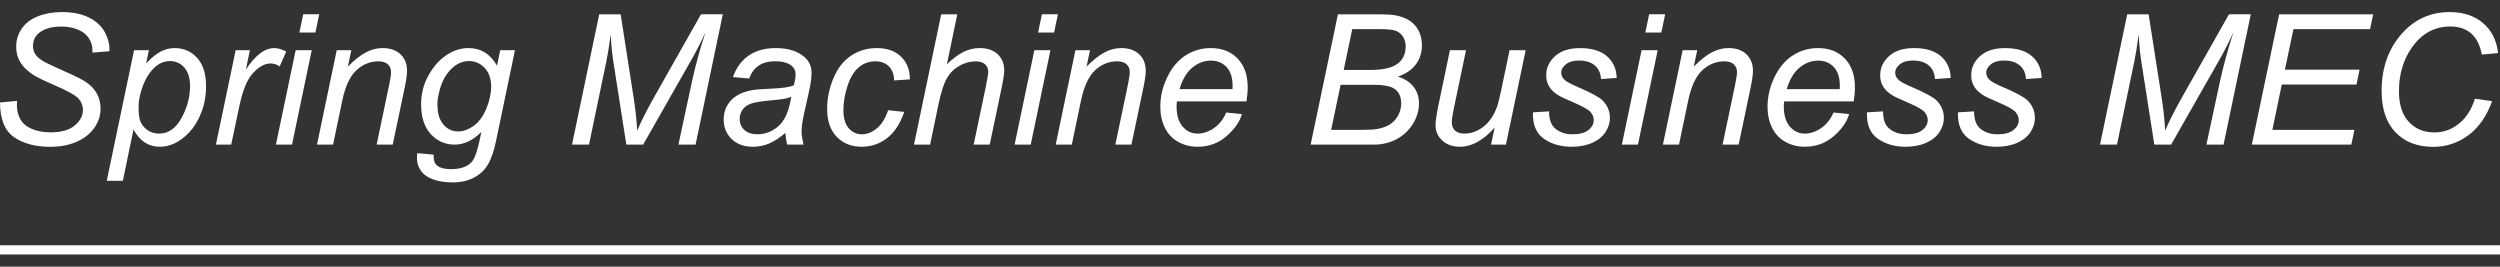 <?xml version="1.0" encoding="utf-8"?>
<!-- Generator: Adobe Illustrator 15.1.0, SVG Export Plug-In . SVG Version: 6.00 Build 0)  -->
<!DOCTYPE svg PUBLIC "-//W3C//DTD SVG 1.1//EN" "http://www.w3.org/Graphics/SVG/1.1/DTD/svg11.dtd">
<svg version="1.1" id="b-main_image_name_02.svg" xmlns="http://www.w3.org/2000/svg" xmlns:xlink="http://www.w3.org/1999/xlink"
	 x="0px" y="0px" width="300px" height="32px" viewBox="270.945 281.64 300 32" enable-background="new 270.945 281.64 300 32"
	 xml:space="preserve">
<rect x="270.945" y="281.64" width="300" height="32" fill="#333333" stroke="none"/>
<path id="line" fill="#FFFFFF" d="M270.945,312.173v-1.102h300v1.102H270.945z"/>
<g>
	<path fill="#FFFFFF" d="M270.945,293.937l2.048-0.192l-0.021,0.544c0,0.604,0.139,1.157,0.417,1.658s0.736,0.889,1.375,1.162
		c0.641,0.274,1.401,0.411,2.283,0.411c1.251,0,2.207-0.273,2.864-0.82c0.658-0.548,0.986-1.174,0.986-1.878
		c0-0.491-0.174-0.939-0.522-1.344c-0.356-0.398-1.326-0.939-2.912-1.622c-1.23-0.533-2.07-0.942-2.518-1.227
		c-0.704-0.462-1.223-0.965-1.557-1.51c-0.334-0.543-0.501-1.164-0.501-1.861c0-0.803,0.22-1.529,0.661-2.176
		c0.441-0.647,1.086-1.142,1.937-1.483c0.849-0.341,1.808-0.512,2.875-0.512c1.273,0,2.347,0.213,3.222,0.64
		c0.875,0.427,1.509,0.996,1.904,1.707c0.395,0.711,0.592,1.39,0.592,2.037c0,0.064-0.003,0.171-0.01,0.32l-2.016,0.16
		c0-0.441-0.039-0.785-0.117-1.035c-0.143-0.434-0.363-0.8-0.662-1.099s-0.709-0.539-1.232-0.72
		c-0.522-0.182-1.107-0.272-1.754-0.272c-1.138,0-2.023,0.256-2.656,0.768c-0.484,0.391-0.725,0.91-0.725,1.557
		c0,0.384,0.1,0.727,0.299,1.029c0.199,0.303,0.558,0.6,1.077,0.891c0.37,0.206,1.248,0.615,2.635,1.227
		c1.124,0.498,1.899,0.889,2.325,1.173c0.569,0.377,1.006,0.833,1.312,1.371c0.305,0.537,0.458,1.146,0.458,1.83
		c0,0.847-0.258,1.627-0.773,2.341c-0.516,0.715-1.229,1.269-2.139,1.659c-0.911,0.392-1.952,0.587-3.125,0.587
		c-1.771,0-3.216-0.387-4.336-1.157C271.515,297.332,270.952,295.942,270.945,293.937z"/>
	<path fill="#FFFFFF" d="M283.756,303.335l3.275-15.669h1.781l-0.331,1.579c0.661-0.689,1.253-1.168,1.776-1.435
		c0.523-0.267,1.076-0.4,1.659-0.4c1.081,0,1.977,0.393,2.688,1.179s1.067,1.911,1.067,3.375c0,1.181-0.196,2.257-0.587,3.227
		c-0.391,0.972-0.871,1.752-1.44,2.342c-0.569,0.591-1.146,1.024-1.728,1.302c-0.583,0.277-1.181,0.416-1.792,0.416
		c-1.358,0-2.411-0.688-3.158-2.069l-1.28,6.154H283.756z M287.575,294.364c0,0.846,0.061,1.433,0.182,1.761
		c0.177,0.462,0.469,0.836,0.875,1.12s0.875,0.427,1.408,0.427c1.109,0,2.006-0.625,2.688-1.873s1.024-2.522,1.024-3.824
		c0-0.96-0.229-1.701-0.688-2.224s-1.029-0.784-1.712-0.784c-0.491,0-0.946,0.129-1.366,0.39c-0.419,0.26-0.809,0.647-1.168,1.162
		c-0.359,0.516-0.656,1.147-0.891,1.894C287.692,293.159,287.575,293.81,287.575,294.364z"/>
	<path fill="#FFFFFF" d="M296.856,298.994l2.368-11.329h1.707l-0.48,2.314c0.583-0.875,1.154-1.521,1.712-1.941
		c0.559-0.419,1.129-0.629,1.712-0.629c0.384,0,0.857,0.138,1.418,0.416l-0.79,1.792c-0.334-0.241-0.7-0.362-1.099-0.362
		c-0.675,0-1.369,0.377-2.08,1.131c-0.711,0.753-1.269,2.108-1.675,4.064l-0.96,4.544H296.856z"/>
	<path fill="#FFFFFF" d="M304.055,298.994l2.368-11.329h1.931l-2.368,11.329H304.055z M306.872,285.542l0.459-2.187h1.92
		l-0.458,2.187H306.872z"/>
	<path fill="#FFFFFF" d="M308.984,298.994l2.368-11.329h1.75l-0.416,1.973c0.761-0.775,1.472-1.34,2.133-1.696
		c0.661-0.356,1.337-0.533,2.027-0.533c0.917,0,1.637,0.249,2.16,0.746c0.522,0.498,0.784,1.163,0.784,1.995
		c0,0.42-0.092,1.081-0.277,1.984l-1.44,6.859h-1.931l1.504-7.179c0.149-0.697,0.224-1.212,0.224-1.547
		c0-0.377-0.13-0.683-0.39-0.917c-0.259-0.234-0.634-0.352-1.125-0.352c-0.988,0-1.868,0.356-2.64,1.067
		c-0.772,0.711-1.339,1.931-1.701,3.659l-1.099,5.27H308.984z"/>
	<path fill="#FFFFFF" d="M321.028,300.017l1.952,0.182c-0.014,0.441,0.039,0.771,0.16,0.992c0.121,0.22,0.313,0.391,0.576,0.512
		c0.348,0.156,0.8,0.235,1.354,0.235c1.167,0,2.005-0.303,2.518-0.907c0.334-0.405,0.644-1.287,0.928-2.646l0.192-0.917
		c-1.003,1.017-2.069,1.525-3.2,1.525c-1.145,0-2.104-0.422-2.875-1.265s-1.157-2.035-1.157-3.578c0-1.273,0.304-2.443,0.912-3.51
		s1.332-1.873,2.171-2.416c0.839-0.544,1.703-0.816,2.592-0.816c1.486,0,2.631,0.704,3.435,2.112l0.384-1.856h1.771l-2.282,10.934
		c-0.25,1.201-0.576,2.139-0.981,2.811s-0.969,1.193-1.69,1.563c-0.722,0.369-1.556,0.554-2.502,0.554
		c-0.911,0-1.694-0.117-2.352-0.352s-1.148-0.578-1.472-1.029c-0.324-0.452-0.485-0.97-0.485-1.553
		C320.974,300.416,320.991,300.224,321.028,300.017z M323.438,293.98c0,0.774,0.075,1.358,0.224,1.749
		c0.213,0.548,0.517,0.966,0.912,1.254c0.395,0.288,0.833,0.432,1.317,0.432c0.633,0,1.263-0.223,1.888-0.666
		c0.625-0.445,1.132-1.133,1.521-2.064c0.387-0.932,0.581-1.82,0.581-2.667c0-0.932-0.258-1.673-0.773-2.224
		s-1.154-0.827-1.915-0.827c-0.469,0-0.925,0.126-1.365,0.378c-0.441,0.252-0.852,0.636-1.232,1.152
		c-0.38,0.516-0.668,1.132-0.864,1.851C323.536,293.067,323.438,293.61,323.438,293.98z"/>
	<path fill="#FFFFFF" d="M339.588,298.994l3.264-15.638h2.571l1.579,10.133c0.207,1.33,0.341,2.607,0.405,3.83
		c0.434-1.053,1.159-2.479,2.176-4.278l5.483-9.686h2.614l-3.265,15.638h-2.059l1.632-7.606c0.377-1.756,0.917-3.726,1.622-5.91
		c-0.448,1.017-1.003,2.112-1.665,3.286l-5.824,10.23h-2.016l-1.568-10.027c-0.143-0.917-0.246-1.988-0.309-3.211
		c-0.178,1.373-0.353,2.461-0.523,3.264l-2.08,9.974H339.588z"/>
	<path fill="#FFFFFF" d="M365.189,297.586c-0.668,0.576-1.312,0.997-1.93,1.265c-0.619,0.266-1.281,0.399-1.984,0.399
		c-1.045,0-1.888-0.308-2.528-0.923c-0.64-0.614-0.96-1.402-0.96-2.363c0-0.633,0.144-1.191,0.432-1.68
		c0.288-0.487,0.671-0.878,1.147-1.173c0.477-0.294,1.06-0.506,1.75-0.635c0.434-0.085,1.257-0.152,2.47-0.203
		c1.212-0.049,2.082-0.178,2.608-0.384c0.149-0.526,0.224-0.963,0.224-1.312c0-0.448-0.164-0.8-0.491-1.056
		c-0.448-0.355-1.103-0.533-1.963-0.533c-0.811,0-1.474,0.18-1.99,0.539c-0.516,0.359-0.891,0.869-1.125,1.531l-1.952-0.17
		c0.398-1.124,1.029-1.984,1.894-2.582c0.864-0.598,1.954-0.896,3.269-0.896c1.401,0,2.511,0.334,3.329,1.002
		c0.625,0.498,0.938,1.146,0.938,1.941c0,0.604-0.089,1.305-0.267,2.102l-0.629,2.815c-0.199,0.896-0.298,1.625-0.298,2.188
		c0,0.355,0.078,0.868,0.234,1.536h-1.952C365.307,298.624,365.232,298.155,365.189,297.586z M365.904,293.255
		c-0.27,0.107-0.56,0.189-0.869,0.246c-0.31,0.057-0.827,0.117-1.552,0.181c-1.124,0.1-1.917,0.226-2.379,0.378
		c-0.462,0.154-0.811,0.397-1.045,0.731c-0.235,0.334-0.353,0.704-0.353,1.109c0,0.54,0.187,0.985,0.561,1.334
		c0.373,0.348,0.905,0.522,1.594,0.522c0.64,0,1.255-0.17,1.846-0.507c0.59-0.338,1.056-0.81,1.397-1.414
		S365.712,294.371,365.904,293.255z"/>
	<path fill="#FFFFFF" d="M377.52,294.866l1.931,0.202c-0.484,1.416-1.171,2.466-2.064,3.152c-0.893,0.686-1.908,1.029-3.045,1.029
		c-1.23,0-2.228-0.397-2.993-1.195c-0.764-0.796-1.146-1.909-1.146-3.339c0-1.237,0.245-2.453,0.736-3.648
		c0.49-1.194,1.193-2.103,2.106-2.725c0.914-0.622,1.958-0.933,3.131-0.933c1.216,0,2.18,0.343,2.891,1.029
		c0.711,0.687,1.066,1.595,1.066,2.726l-1.898,0.128c-0.007-0.718-0.215-1.28-0.624-1.686c-0.409-0.405-0.948-0.608-1.616-0.608
		c-0.775,0-1.447,0.246-2.016,0.736c-0.569,0.49-1.015,1.235-1.339,2.234c-0.323,1-0.485,1.962-0.485,2.886
		c0,0.967,0.213,1.691,0.64,2.176c0.427,0.483,0.953,0.726,1.579,0.726c0.626,0,1.225-0.238,1.797-0.715
		C376.744,296.565,377.194,295.84,377.52,294.866z"/>
	<path fill="#FFFFFF" d="M380.625,298.994l3.264-15.638h1.931l-1.249,6.005c0.718-0.697,1.387-1.196,2.005-1.499
		c0.619-0.302,1.255-0.453,1.91-0.453c0.938,0,1.668,0.247,2.187,0.741c0.519,0.495,0.779,1.147,0.779,1.958
		c0,0.398-0.113,1.13-0.341,2.197l-1.397,6.689h-1.93l1.439-6.859c0.207-0.996,0.309-1.622,0.309-1.877
		c0-0.37-0.127-0.672-0.384-0.907c-0.256-0.234-0.625-0.352-1.109-0.352c-0.697,0-1.361,0.184-1.995,0.55
		c-0.633,0.366-1.129,0.868-1.488,1.504c-0.359,0.636-0.688,1.662-0.987,3.078l-1.013,4.864H380.625z"/>
	<path fill="#FFFFFF" d="M392.7,298.994l2.368-11.329h1.931l-2.368,11.329H392.7z M395.516,285.542l0.459-2.187h1.919l-0.458,2.187
		H395.516z"/>
	<path fill="#FFFFFF" d="M397.628,298.994l2.368-11.329h1.75l-0.416,1.973c0.761-0.775,1.472-1.34,2.133-1.696
		c0.661-0.356,1.337-0.533,2.027-0.533c0.917,0,1.638,0.249,2.16,0.746c0.522,0.498,0.784,1.163,0.784,1.995
		c0,0.42-0.093,1.081-0.277,1.984l-1.44,6.859h-1.93l1.504-7.179c0.149-0.697,0.224-1.212,0.224-1.547
		c0-0.377-0.13-0.683-0.389-0.917c-0.26-0.234-0.635-0.352-1.125-0.352c-0.988,0-1.869,0.356-2.64,1.067s-1.338,1.931-1.701,3.659
		l-1.099,5.27H397.628z"/>
	<path fill="#FFFFFF" d="M418.098,295.142l1.877,0.192c-0.271,0.932-0.89,1.817-1.861,2.656c-0.971,0.839-2.128,1.259-3.472,1.259
		c-0.839,0-1.609-0.193-2.31-0.581c-0.7-0.388-1.234-0.951-1.6-1.691c-0.366-0.739-0.55-1.582-0.55-2.527
		c0-1.238,0.287-2.438,0.859-3.601c0.573-1.163,1.313-2.027,2.224-2.592c0.911-0.565,1.895-0.848,2.955-0.848
		c1.351,0,2.43,0.419,3.237,1.258s1.211,1.984,1.211,3.435c0,0.555-0.05,1.124-0.15,1.707h-8.341
		c-0.028,0.22-0.042,0.419-0.042,0.597c0,1.06,0.244,1.868,0.73,2.427c0.487,0.559,1.083,0.838,1.787,0.838
		c0.661,0,1.312-0.218,1.952-0.651S417.743,295.961,418.098,295.142z M412.488,292.338h6.357c0.008-0.199,0.011-0.342,0.011-0.427
		c0-0.967-0.242-1.708-0.726-2.224s-1.106-0.773-1.867-0.773c-0.825,0-1.577,0.284-2.256,0.854
		C413.329,290.336,412.822,291.193,412.488,292.338z"/>
	<path fill="#FFFFFF" d="M428.222,298.994l3.275-15.638h4.842c0.883,0,1.537,0.036,1.963,0.106c0.697,0.121,1.285,0.333,1.766,0.635
		c0.48,0.303,0.852,0.715,1.115,1.238c0.262,0.522,0.395,1.101,0.395,1.733c0,0.86-0.236,1.618-0.709,2.271
		c-0.475,0.655-1.197,1.152-2.172,1.494c0.846,0.278,1.48,0.695,1.9,1.253c0.418,0.559,0.627,1.211,0.627,1.957
		c0,0.861-0.246,1.686-0.74,2.476c-0.494,0.789-1.148,1.399-1.963,1.829s-1.723,0.646-2.725,0.646H428.222z M430.685,297.223h3.564
		c0.945,0,1.582-0.033,1.908-0.096c0.662-0.114,1.199-0.309,1.611-0.583c0.414-0.272,0.736-0.634,0.971-1.081
		c0.234-0.448,0.352-0.918,0.352-1.409c0-0.732-0.229-1.289-0.688-1.669s-1.332-0.571-2.619-0.571h-3.969L430.685,297.223z
		 M432.191,290.033h3.168c1.514,0,2.604-0.242,3.27-0.726c0.664-0.483,0.996-1.188,0.996-2.112c0-0.441-0.102-0.821-0.309-1.141
		c-0.207-0.32-0.48-0.553-0.826-0.699s-0.994-0.219-1.947-0.219h-3.328L432.191,290.033z"/>
	<path fill="#FFFFFF" d="M450.302,296.945c-1.357,1.537-2.748,2.305-4.17,2.305c-0.875,0-1.58-0.25-2.117-0.752
		s-0.807-1.115-0.807-1.84c0-0.477,0.121-1.294,0.363-2.454l1.365-6.539h1.932l-1.516,7.243c-0.127,0.604-0.191,1.073-0.191,1.408
		c0,0.427,0.131,0.759,0.389,0.998c0.26,0.237,0.643,0.357,1.146,0.357c0.541,0,1.07-0.133,1.586-0.396s0.959-0.618,1.332-1.066
		c0.375-0.448,0.678-0.979,0.912-1.59c0.156-0.391,0.338-1.077,0.543-2.059l1.025-4.896h1.93l-2.367,11.329h-1.781L450.302,296.945z
		"/>
	<path fill="#FFFFFF" d="M454.9,295.122l1.932-0.117c0,0.555,0.084,1.027,0.256,1.418c0.17,0.392,0.484,0.712,0.943,0.96
		c0.459,0.25,0.994,0.374,1.605,0.374c0.854,0,1.494-0.171,1.92-0.512c0.428-0.342,0.641-0.743,0.641-1.206
		c0-0.334-0.129-0.651-0.383-0.949c-0.264-0.299-0.906-0.667-1.928-1.104c-1.02-0.437-1.672-0.745-1.957-0.922
		c-0.477-0.292-0.834-0.635-1.076-1.029c-0.242-0.395-0.363-0.848-0.363-1.36c0-0.896,0.355-1.664,1.066-2.304
		c0.713-0.64,1.707-0.96,2.986-0.96c1.424,0,2.506,0.329,3.25,0.986c0.742,0.658,1.129,1.524,1.156,2.598l-1.887,0.128
		c-0.029-0.683-0.271-1.223-0.727-1.622c-0.455-0.398-1.098-0.597-1.932-0.597c-0.668,0-1.188,0.153-1.557,0.458
		c-0.369,0.306-0.555,0.636-0.555,0.992c0,0.355,0.16,0.668,0.48,0.938c0.213,0.185,0.764,0.47,1.652,0.854
		c1.48,0.64,2.412,1.145,2.795,1.515c0.611,0.591,0.918,1.309,0.918,2.154c0,0.562-0.172,1.114-0.518,1.654
		c-0.344,0.54-0.871,0.973-1.578,1.296s-1.543,0.485-2.502,0.485c-1.309,0-2.422-0.323-3.338-0.971
		C455.284,297.633,454.851,296.579,454.9,295.122z"/>
	<path fill="#FFFFFF" d="M465.568,298.994l2.367-11.329h1.932l-2.369,11.329H465.568z M468.384,285.542l0.459-2.187h1.92
		l-0.459,2.187H468.384z"/>
	<path fill="#FFFFFF" d="M470.495,298.994l2.369-11.329h1.75l-0.418,1.973c0.762-0.775,1.473-1.34,2.135-1.696
		c0.66-0.356,1.336-0.533,2.025-0.533c0.918,0,1.639,0.249,2.162,0.746c0.521,0.498,0.783,1.163,0.783,1.995
		c0,0.42-0.092,1.081-0.277,1.984l-1.441,6.859h-1.93l1.504-7.179c0.15-0.697,0.225-1.212,0.225-1.547
		c0-0.377-0.131-0.683-0.391-0.917c-0.258-0.234-0.635-0.352-1.125-0.352c-0.988,0-1.869,0.356-2.639,1.067
		c-0.773,0.711-1.34,1.931-1.703,3.659l-1.098,5.27H470.495z"/>
	<path fill="#FFFFFF" d="M490.966,295.142l1.877,0.192c-0.27,0.932-0.891,1.817-1.861,2.656s-2.127,1.259-3.473,1.259
		c-0.838,0-1.607-0.193-2.309-0.581s-1.234-0.951-1.6-1.691c-0.367-0.739-0.551-1.582-0.551-2.527c0-1.238,0.287-2.438,0.859-3.601
		c0.572-1.163,1.314-2.027,2.225-2.592c0.91-0.565,1.895-0.848,2.955-0.848c1.352,0,2.43,0.419,3.236,1.258
		c0.809,0.839,1.211,1.984,1.211,3.435c0,0.555-0.049,1.124-0.148,1.707h-8.342c-0.029,0.22-0.043,0.419-0.043,0.597
		c0,1.06,0.244,1.868,0.73,2.427s1.082,0.838,1.787,0.838c0.662,0,1.312-0.218,1.951-0.651
		C490.113,296.587,490.611,295.961,490.966,295.142z M485.355,292.338h6.357c0.008-0.199,0.012-0.342,0.012-0.427
		c0-0.967-0.242-1.708-0.725-2.224c-0.484-0.516-1.107-0.773-1.867-0.773c-0.826,0-1.578,0.284-2.256,0.854
		C486.197,290.336,485.691,291.193,485.355,292.338z"/>
	<path fill="#FFFFFF" d="M494.978,295.122l1.93-0.117c0,0.555,0.086,1.027,0.256,1.418c0.17,0.392,0.486,0.712,0.945,0.96
		c0.459,0.25,0.994,0.374,1.605,0.374c0.852,0,1.492-0.171,1.92-0.512c0.426-0.342,0.639-0.743,0.639-1.206
		c0-0.334-0.127-0.651-0.383-0.949c-0.264-0.299-0.904-0.667-1.926-1.104c-1.021-0.437-1.674-0.745-1.957-0.922
		c-0.477-0.292-0.836-0.635-1.078-1.029c-0.242-0.395-0.363-0.848-0.363-1.36c0-0.896,0.357-1.664,1.068-2.304
		c0.711-0.64,1.705-0.96,2.986-0.96c1.422,0,2.504,0.329,3.248,0.986c0.742,0.658,1.129,1.524,1.158,2.598l-1.889,0.128
		c-0.029-0.683-0.271-1.223-0.727-1.622c-0.455-0.398-1.098-0.597-1.93-0.597c-0.67,0-1.188,0.153-1.559,0.458
		c-0.369,0.306-0.555,0.636-0.555,0.992c0,0.355,0.162,0.668,0.48,0.938c0.215,0.185,0.764,0.47,1.654,0.854
		c1.479,0.64,2.41,1.145,2.795,1.515c0.611,0.591,0.916,1.309,0.916,2.154c0,0.562-0.172,1.114-0.518,1.654
		c-0.344,0.54-0.871,0.973-1.578,1.296s-1.541,0.485-2.502,0.485c-1.309,0-2.422-0.323-3.338-0.971
		C495.361,297.633,494.927,296.579,494.978,295.122z"/>
	<path fill="#FFFFFF" d="M505.9,295.122l1.932-0.117c0,0.555,0.084,1.027,0.256,1.418c0.17,0.392,0.486,0.712,0.943,0.96
		c0.459,0.25,0.994,0.374,1.605,0.374c0.854,0,1.494-0.171,1.92-0.512c0.428-0.342,0.641-0.743,0.641-1.206
		c0-0.334-0.129-0.651-0.385-0.949c-0.264-0.299-0.904-0.667-1.926-1.104c-1.02-0.437-1.672-0.745-1.957-0.922
		c-0.475-0.292-0.834-0.635-1.076-1.029c-0.242-0.395-0.363-0.848-0.363-1.36c0-0.896,0.355-1.664,1.066-2.304
		c0.711-0.64,1.707-0.96,2.988-0.96c1.422,0,2.504,0.329,3.246,0.986c0.744,0.658,1.129,1.524,1.158,2.598l-1.889,0.128
		c-0.027-0.683-0.27-1.223-0.725-1.622c-0.455-0.398-1.1-0.597-1.932-0.597c-0.668,0-1.186,0.153-1.557,0.458
		c-0.369,0.306-0.555,0.636-0.555,0.992c0,0.355,0.16,0.668,0.48,0.938c0.213,0.185,0.764,0.47,1.652,0.854
		c1.48,0.64,2.412,1.145,2.795,1.515c0.611,0.591,0.918,1.309,0.918,2.154c0,0.562-0.174,1.114-0.518,1.654
		c-0.346,0.54-0.871,0.973-1.578,1.296c-0.709,0.323-1.543,0.485-2.502,0.485c-1.309,0-2.422-0.323-3.34-0.971
		C506.284,297.633,505.851,296.579,505.9,295.122z"/>
	<path fill="#FFFFFF" d="M522.947,298.994l3.264-15.638h2.57l1.58,10.133c0.205,1.33,0.34,2.607,0.404,3.83
		c0.434-1.053,1.158-2.479,2.176-4.278l5.482-9.686h2.615l-3.266,15.638h-2.059l1.633-7.606c0.377-1.756,0.918-3.726,1.621-5.91
		c-0.447,1.017-1.002,2.112-1.664,3.286l-5.824,10.23h-2.016l-1.568-10.027c-0.143-0.917-0.246-1.988-0.309-3.211
		c-0.178,1.373-0.354,2.461-0.523,3.264l-2.08,9.974H522.947z"/>
	<path fill="#FFFFFF" d="M541.165,298.994l3.275-15.638h11.285l-0.373,1.781h-9.195l-1.023,4.864h8.961l-0.373,1.782h-8.961
		l-1.131,5.44h9.846l-0.373,1.771H541.165z"/>
	<path fill="#FFFFFF" d="M567.929,293.489l2.07,0.288c-0.654,1.807-1.607,3.173-2.859,4.097s-2.656,1.387-4.213,1.387
		c-1.898,0-3.404-0.58-4.518-1.739s-1.67-2.819-1.67-4.981c0-2.816,0.846-5.145,2.539-6.986c1.508-1.643,3.381-2.464,5.621-2.464
		c1.658,0,3,0.444,4.027,1.333c1.027,0.889,1.623,2.084,1.787,3.584l-1.951,0.181c-0.207-1.131-0.633-1.975-1.275-2.533
		c-0.645-0.559-1.475-0.837-2.492-0.837c-1.912,0-3.459,0.85-4.639,2.549c-1.025,1.465-1.537,3.204-1.537,5.216
		c0,1.607,0.395,2.834,1.184,3.68c0.791,0.848,1.818,1.27,3.084,1.27c1.08,0,2.059-0.352,2.934-1.056
		C566.894,295.772,567.531,294.776,567.929,293.489z"/>
</g>
</svg>

